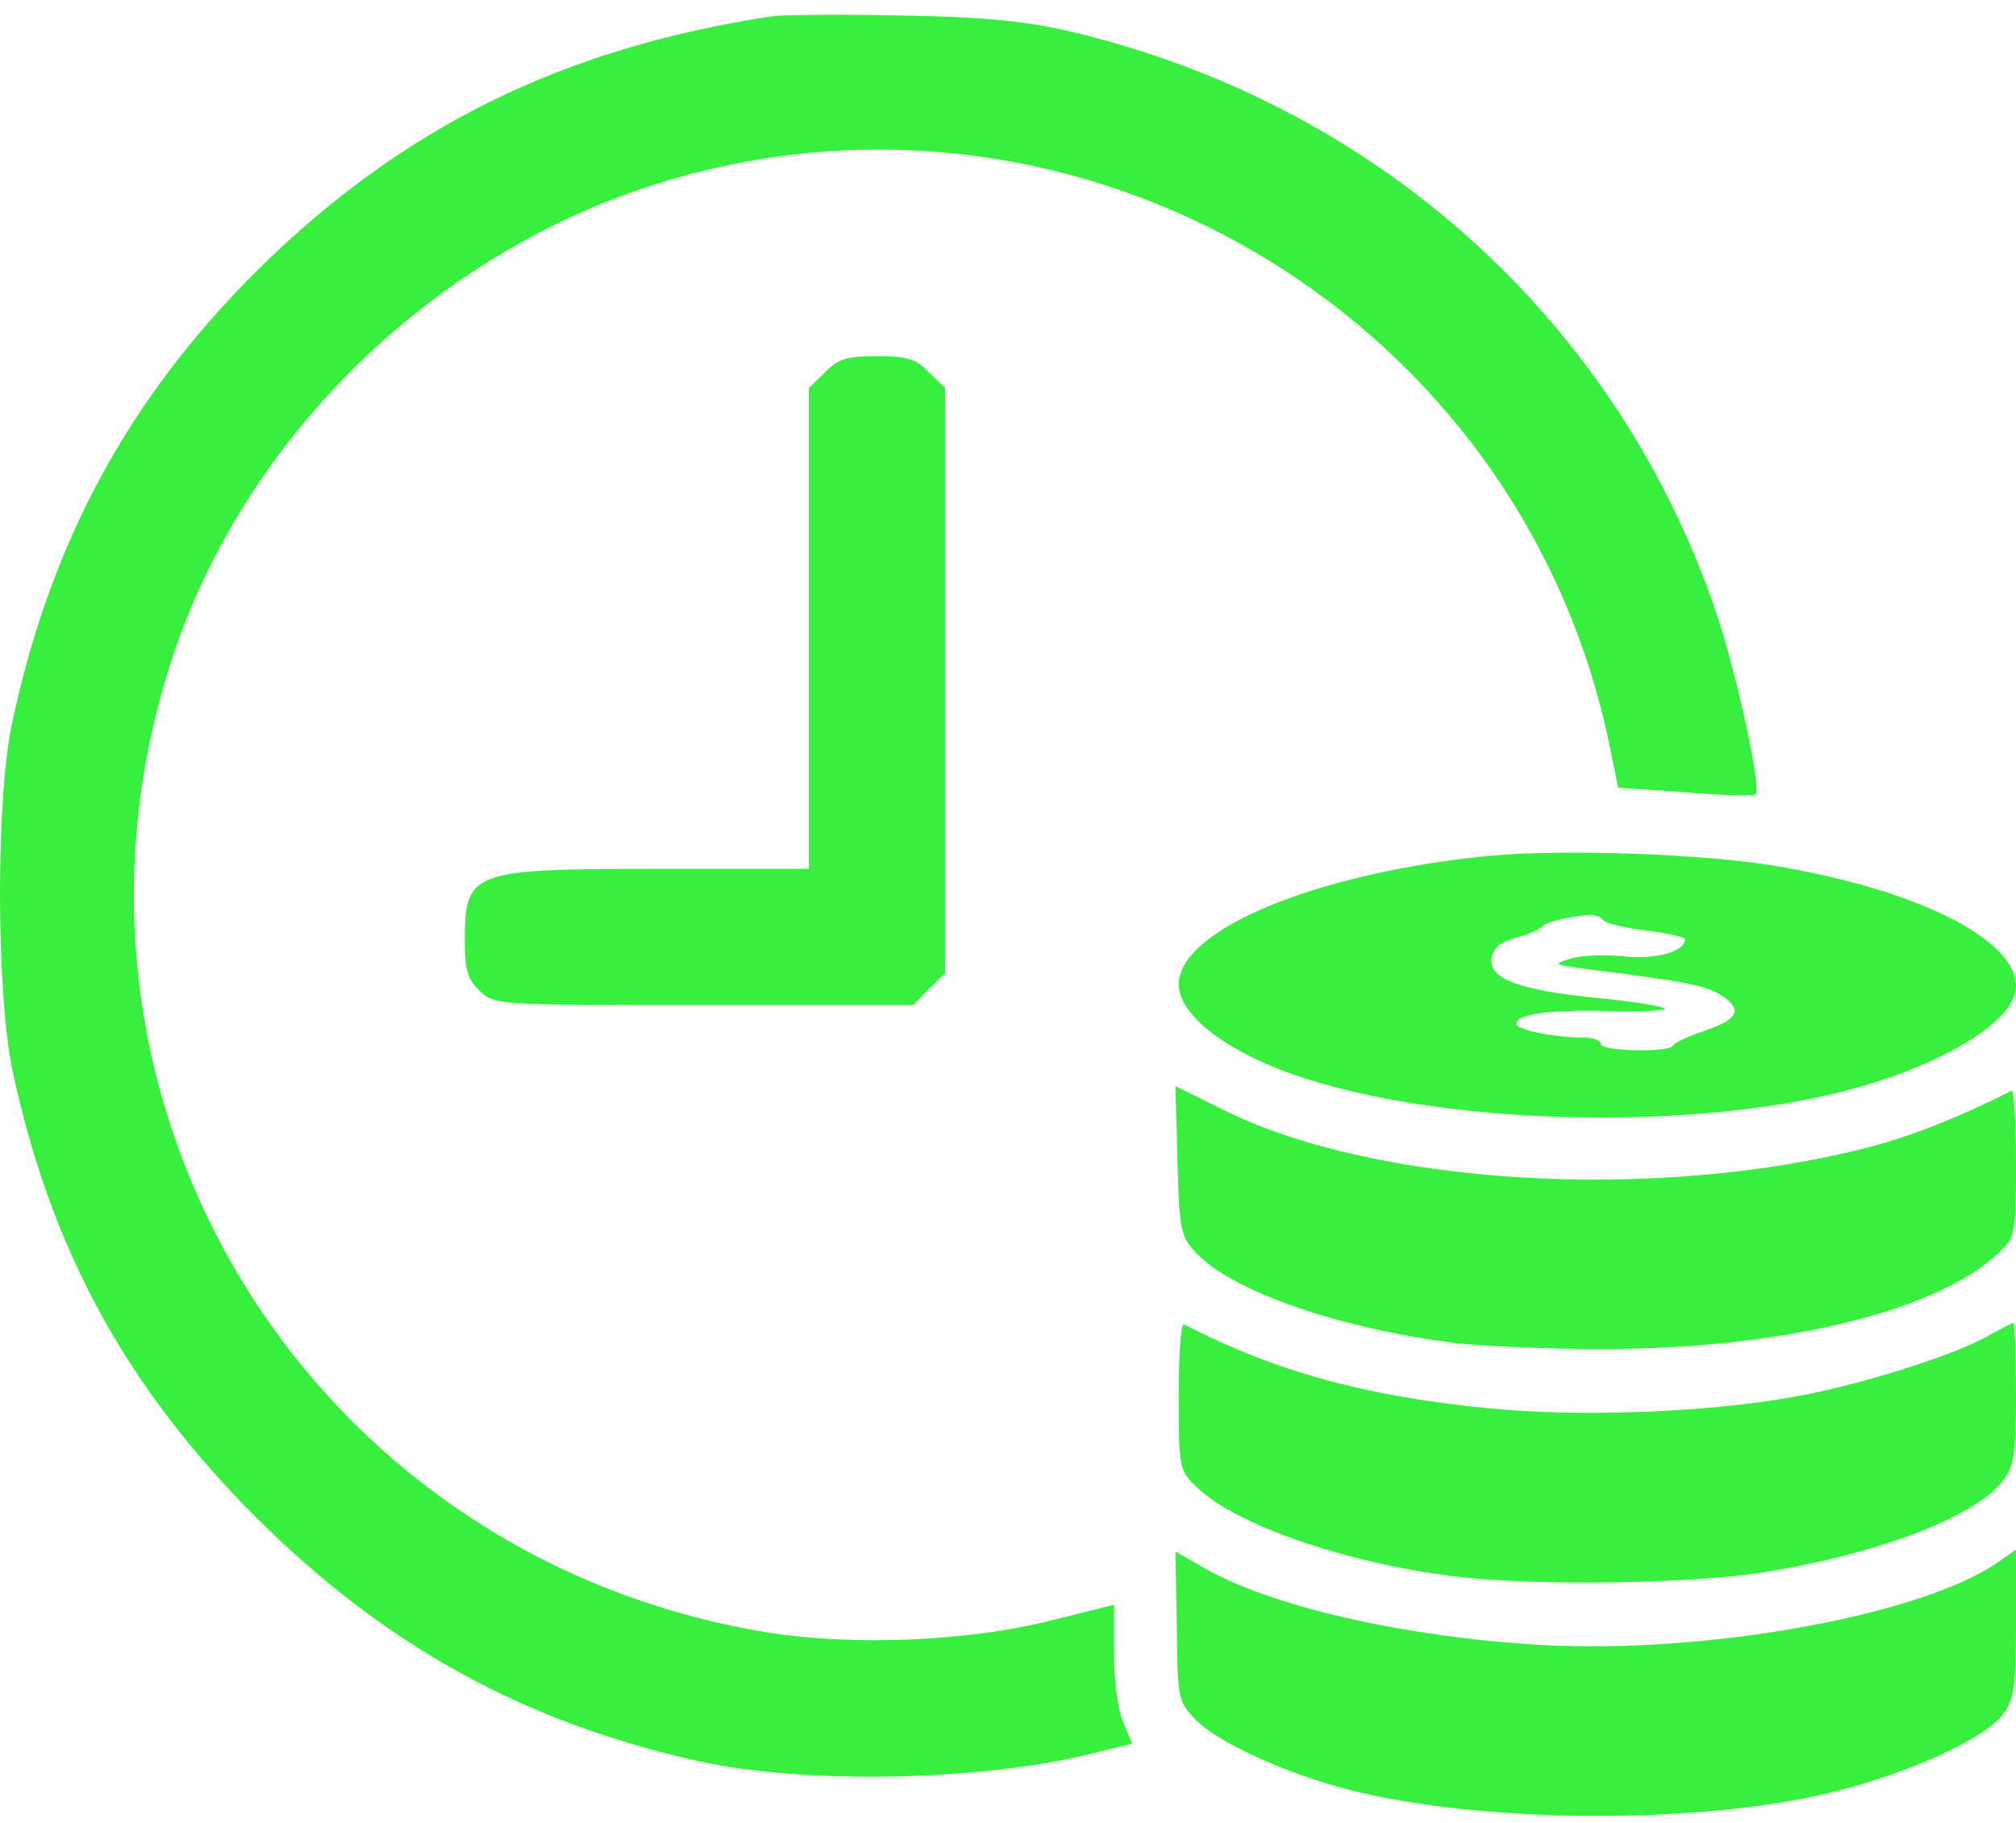 <?xml version="1.0" encoding="UTF-8"?> <svg xmlns="http://www.w3.org/2000/svg" width="136" height="123" viewBox="0 0 136 123" fill="none"> <path d="M52.153 1.089C37.923 3.235 27.064 8.62 17.3 18.297C8.675 26.878 3.421 36.598 0.837 48.683C-0.301 53.806 -0.257 66.985 0.837 72.195C3.421 84.323 8.544 93.65 17.3 102.406C25.97 111.032 35.34 116.199 47.118 118.826C54.255 120.402 66.208 120.183 73.695 118.3L76.366 117.643L75.753 116.155C75.402 115.367 75.14 113.265 75.14 111.47V108.274L71.112 109.281C65.376 110.769 57.451 111.076 51.584 110.112C20.365 104.902 1.626 73.596 11.827 43.779C16.994 28.805 29.954 16.545 45.366 12.079C73.476 3.935 102.724 21.668 108.591 50.347L109.16 53.149L113.67 53.455C116.166 53.674 118.311 53.718 118.442 53.587C118.837 53.149 117.129 45.355 115.772 41.327C109.029 21.493 92.697 6.869 71.9 2.053C68.922 1.396 66.12 1.133 60.691 1.045C56.706 0.958 52.897 1.002 52.153 1.089Z" fill="#37EF3D"></path> <path d="M55.656 25.127L54.561 26.177V42.421V58.622H44.491C31.662 58.622 31.355 58.753 31.355 63.613C31.355 65.452 31.574 66.109 32.362 66.853C33.369 67.816 33.588 67.816 47.512 67.816H61.61L62.661 66.722L63.756 65.671V45.924V26.177L62.661 25.127C61.785 24.207 61.172 24.032 59.158 24.032C57.144 24.032 56.531 24.207 55.656 25.127Z" fill="#37EF3D"></path> <path d="M100.447 57.746C88.8 58.884 79.518 62.737 79.518 66.415C79.518 68.56 82.977 71.144 88.056 72.764C96.988 75.653 111.612 76.266 122.208 74.121C129.695 72.632 136 69.173 136 66.546C136 63.394 129.432 60.066 119.887 58.446C115.071 57.614 105.438 57.264 100.447 57.746ZM108.153 62.08C108.284 62.299 109.598 62.606 111.043 62.781C112.488 62.956 113.67 63.219 113.67 63.394C113.67 64.182 111.743 64.751 109.598 64.532C108.372 64.401 106.752 64.445 106.008 64.663C104.738 65.058 104.782 65.058 106.883 65.364C113.889 66.24 115.115 66.502 116.122 67.159C117.611 68.123 117.26 68.779 114.94 69.567C113.889 69.918 112.969 70.356 112.882 70.531C112.663 71.056 107.978 70.925 107.978 70.443C107.978 70.18 107.453 70.005 106.796 70.005C104.825 70.005 102.286 69.48 102.286 69.086C102.286 68.429 104.344 68.123 108.416 68.21C110.693 68.254 112.444 68.21 112.313 68.035C112.137 67.904 110.08 67.553 107.759 67.334C102.417 66.809 100.403 66.021 100.622 64.663C100.71 63.963 101.191 63.569 102.286 63.262C103.118 63.044 103.906 62.693 104.037 62.518C104.256 62.212 105.701 61.861 107.19 61.73C107.584 61.73 108.022 61.861 108.153 62.08Z" fill="#37EF3D"></path> <path d="M79.43 78.326C79.562 83.099 79.65 83.449 80.744 84.587C83.152 87.083 89.939 89.491 97.601 90.542C99.484 90.805 104.169 91.023 107.978 91.023C120.15 91.023 130.571 88.528 134.818 84.543C135.956 83.449 136 83.317 136 78.413C136 75.699 135.869 73.51 135.694 73.597C132.235 75.349 128.863 76.706 125.886 77.45C111.656 81.084 92.829 79.99 82.583 74.911L79.299 73.291L79.43 78.326Z" fill="#37EF3D"></path> <path d="M79.518 94.177C79.518 99.081 79.562 99.213 80.744 100.351C83.371 102.89 90.727 105.43 98.039 106.349C103.205 107.006 113.67 106.875 118.661 106.13C126.367 104.948 133.154 102.409 135.081 99.957C135.869 98.95 136 98.205 136 94.046C136 91.419 135.912 89.273 135.825 89.273C135.693 89.273 134.949 89.667 134.161 90.105C131.928 91.419 125.273 93.52 120.894 94.265C115.027 95.316 106.402 95.622 100.316 95.009C91.953 94.177 85.998 92.513 79.868 89.361C79.649 89.273 79.518 91.463 79.518 94.177Z" fill="#37EF3D"></path> <path d="M79.387 109.719C79.43 114.536 79.474 114.798 80.613 115.981C82.101 117.557 86.743 119.658 90.99 120.753C99.659 122.986 114.108 123.117 122.996 121.06C128.338 119.834 133.723 117.425 135.081 115.718C135.869 114.667 136 113.923 136 109.544V104.553L134.818 105.385C129.651 108.975 115.202 111.602 104.037 110.989C94.755 110.464 85.56 108.362 81.051 105.691L79.299 104.684L79.387 109.719Z" fill="#37EF3D"></path> </svg> 